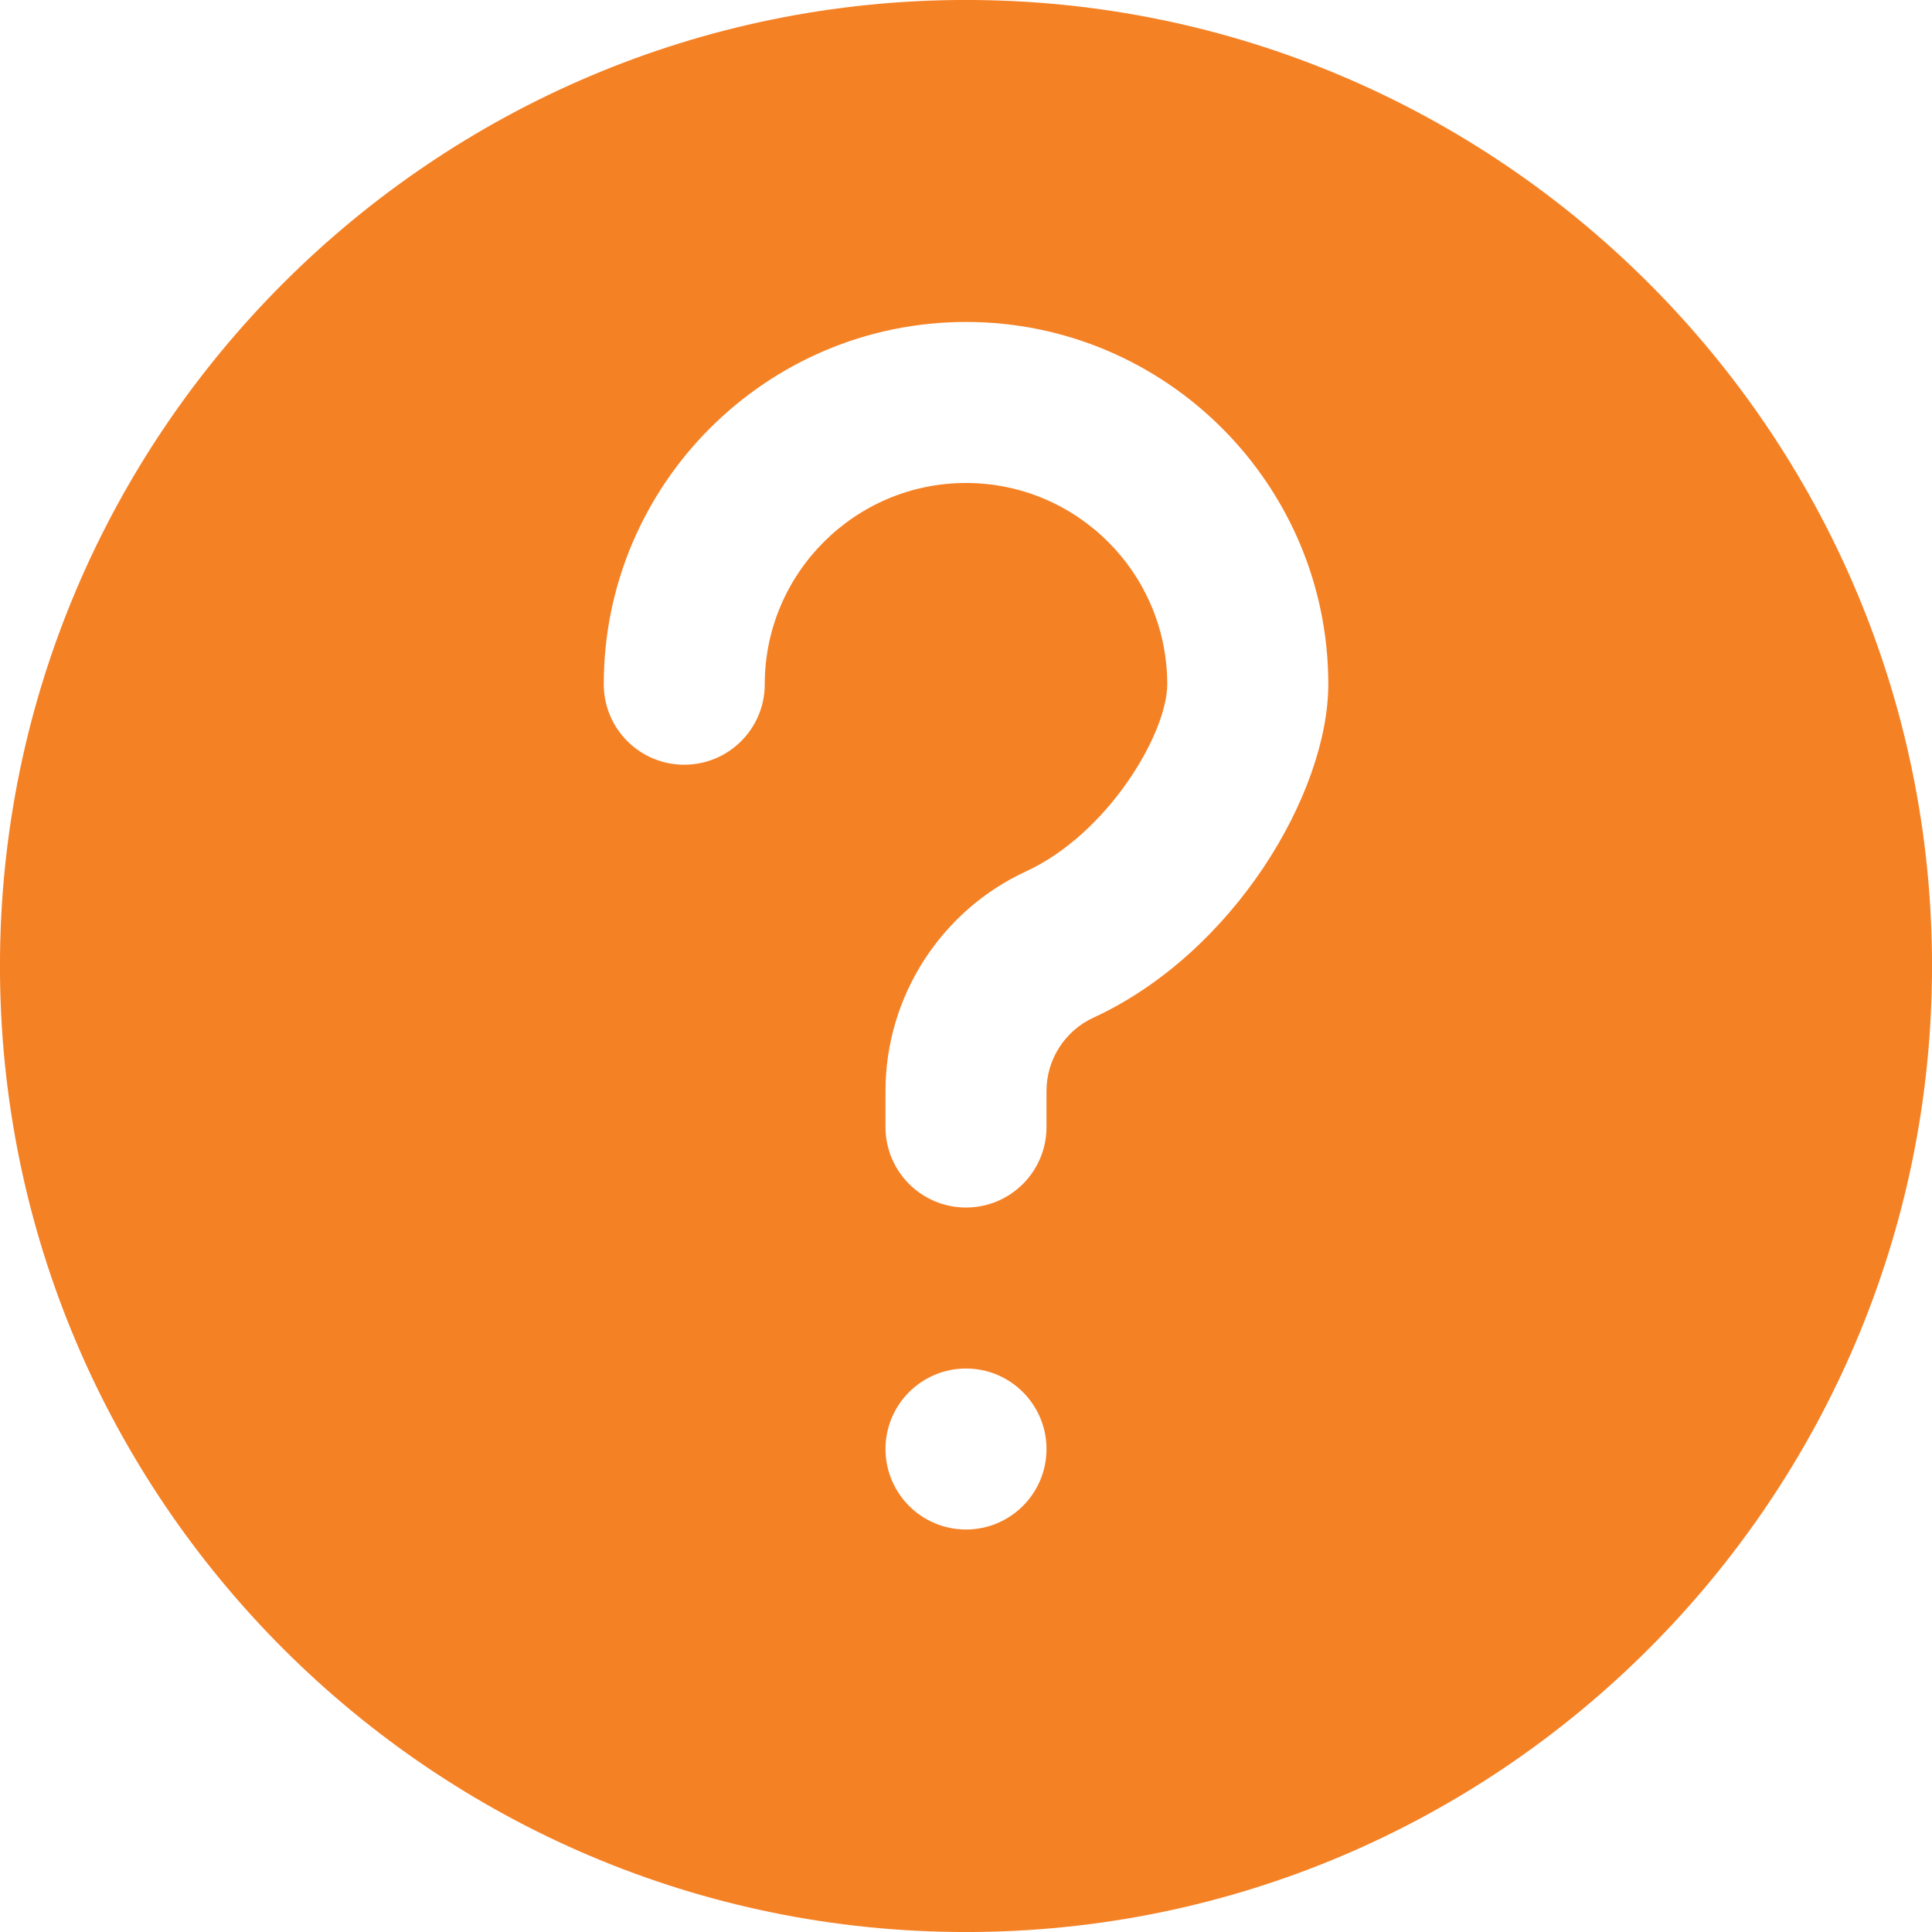 <?xml version="1.0" encoding="utf-8"?>
<!-- Generator: Adobe Illustrator 18.0.0, SVG Export Plug-In . SVG Version: 6.00 Build 0)  -->
<!DOCTYPE svg PUBLIC "-//W3C//DTD SVG 1.1//EN" "http://www.w3.org/Graphics/SVG/1.1/DTD/svg11.dtd">
<svg version="1.1" id="Layer_1" xmlns="http://www.w3.org/2000/svg" xmlns:xlink="http://www.w3.org/1999/xlink" x="0px" y="0px"
	 viewBox="0 0 56.69 56.69" enable-background="new 0 0 56.69 56.69" xml:space="preserve">
<g>
	<path fill="#F58125" d="M28.345-0.001c-15.631,0-28.346,12.716-28.346,28.346s12.716,28.346,28.346,28.346
		s28.346-12.716,28.346-28.346S43.976-0.001,28.345-0.001z M28.345,44.88c-1.304,0-2.362-1.058-2.362-2.362
		c0-1.304,1.058-2.362,2.362-2.362s2.362,1.058,2.362,2.362C30.707,43.823,29.649,44.88,28.345,44.88z M32.084,29.861
		c-0.836,0.385-1.377,1.228-1.377,2.148v1.061c0,1.304-1.056,2.362-2.362,2.362c-1.306,0-2.362-1.058-2.362-2.362v-1.061
		c0-2.757,1.62-5.284,4.122-6.44c2.407-1.108,4.145-4.049,4.145-5.492c0-3.255-2.648-5.905-5.905-5.905
		c-3.257,0-5.905,2.651-5.905,5.905c0,1.304-1.056,2.362-2.362,2.362c-1.306,0-2.362-1.058-2.362-2.362
		c0-5.86,4.769-10.63,10.63-10.63s10.63,4.77,10.63,10.63C38.975,23.269,36.206,27.96,32.084,29.861z"/>
</g>
</svg>

